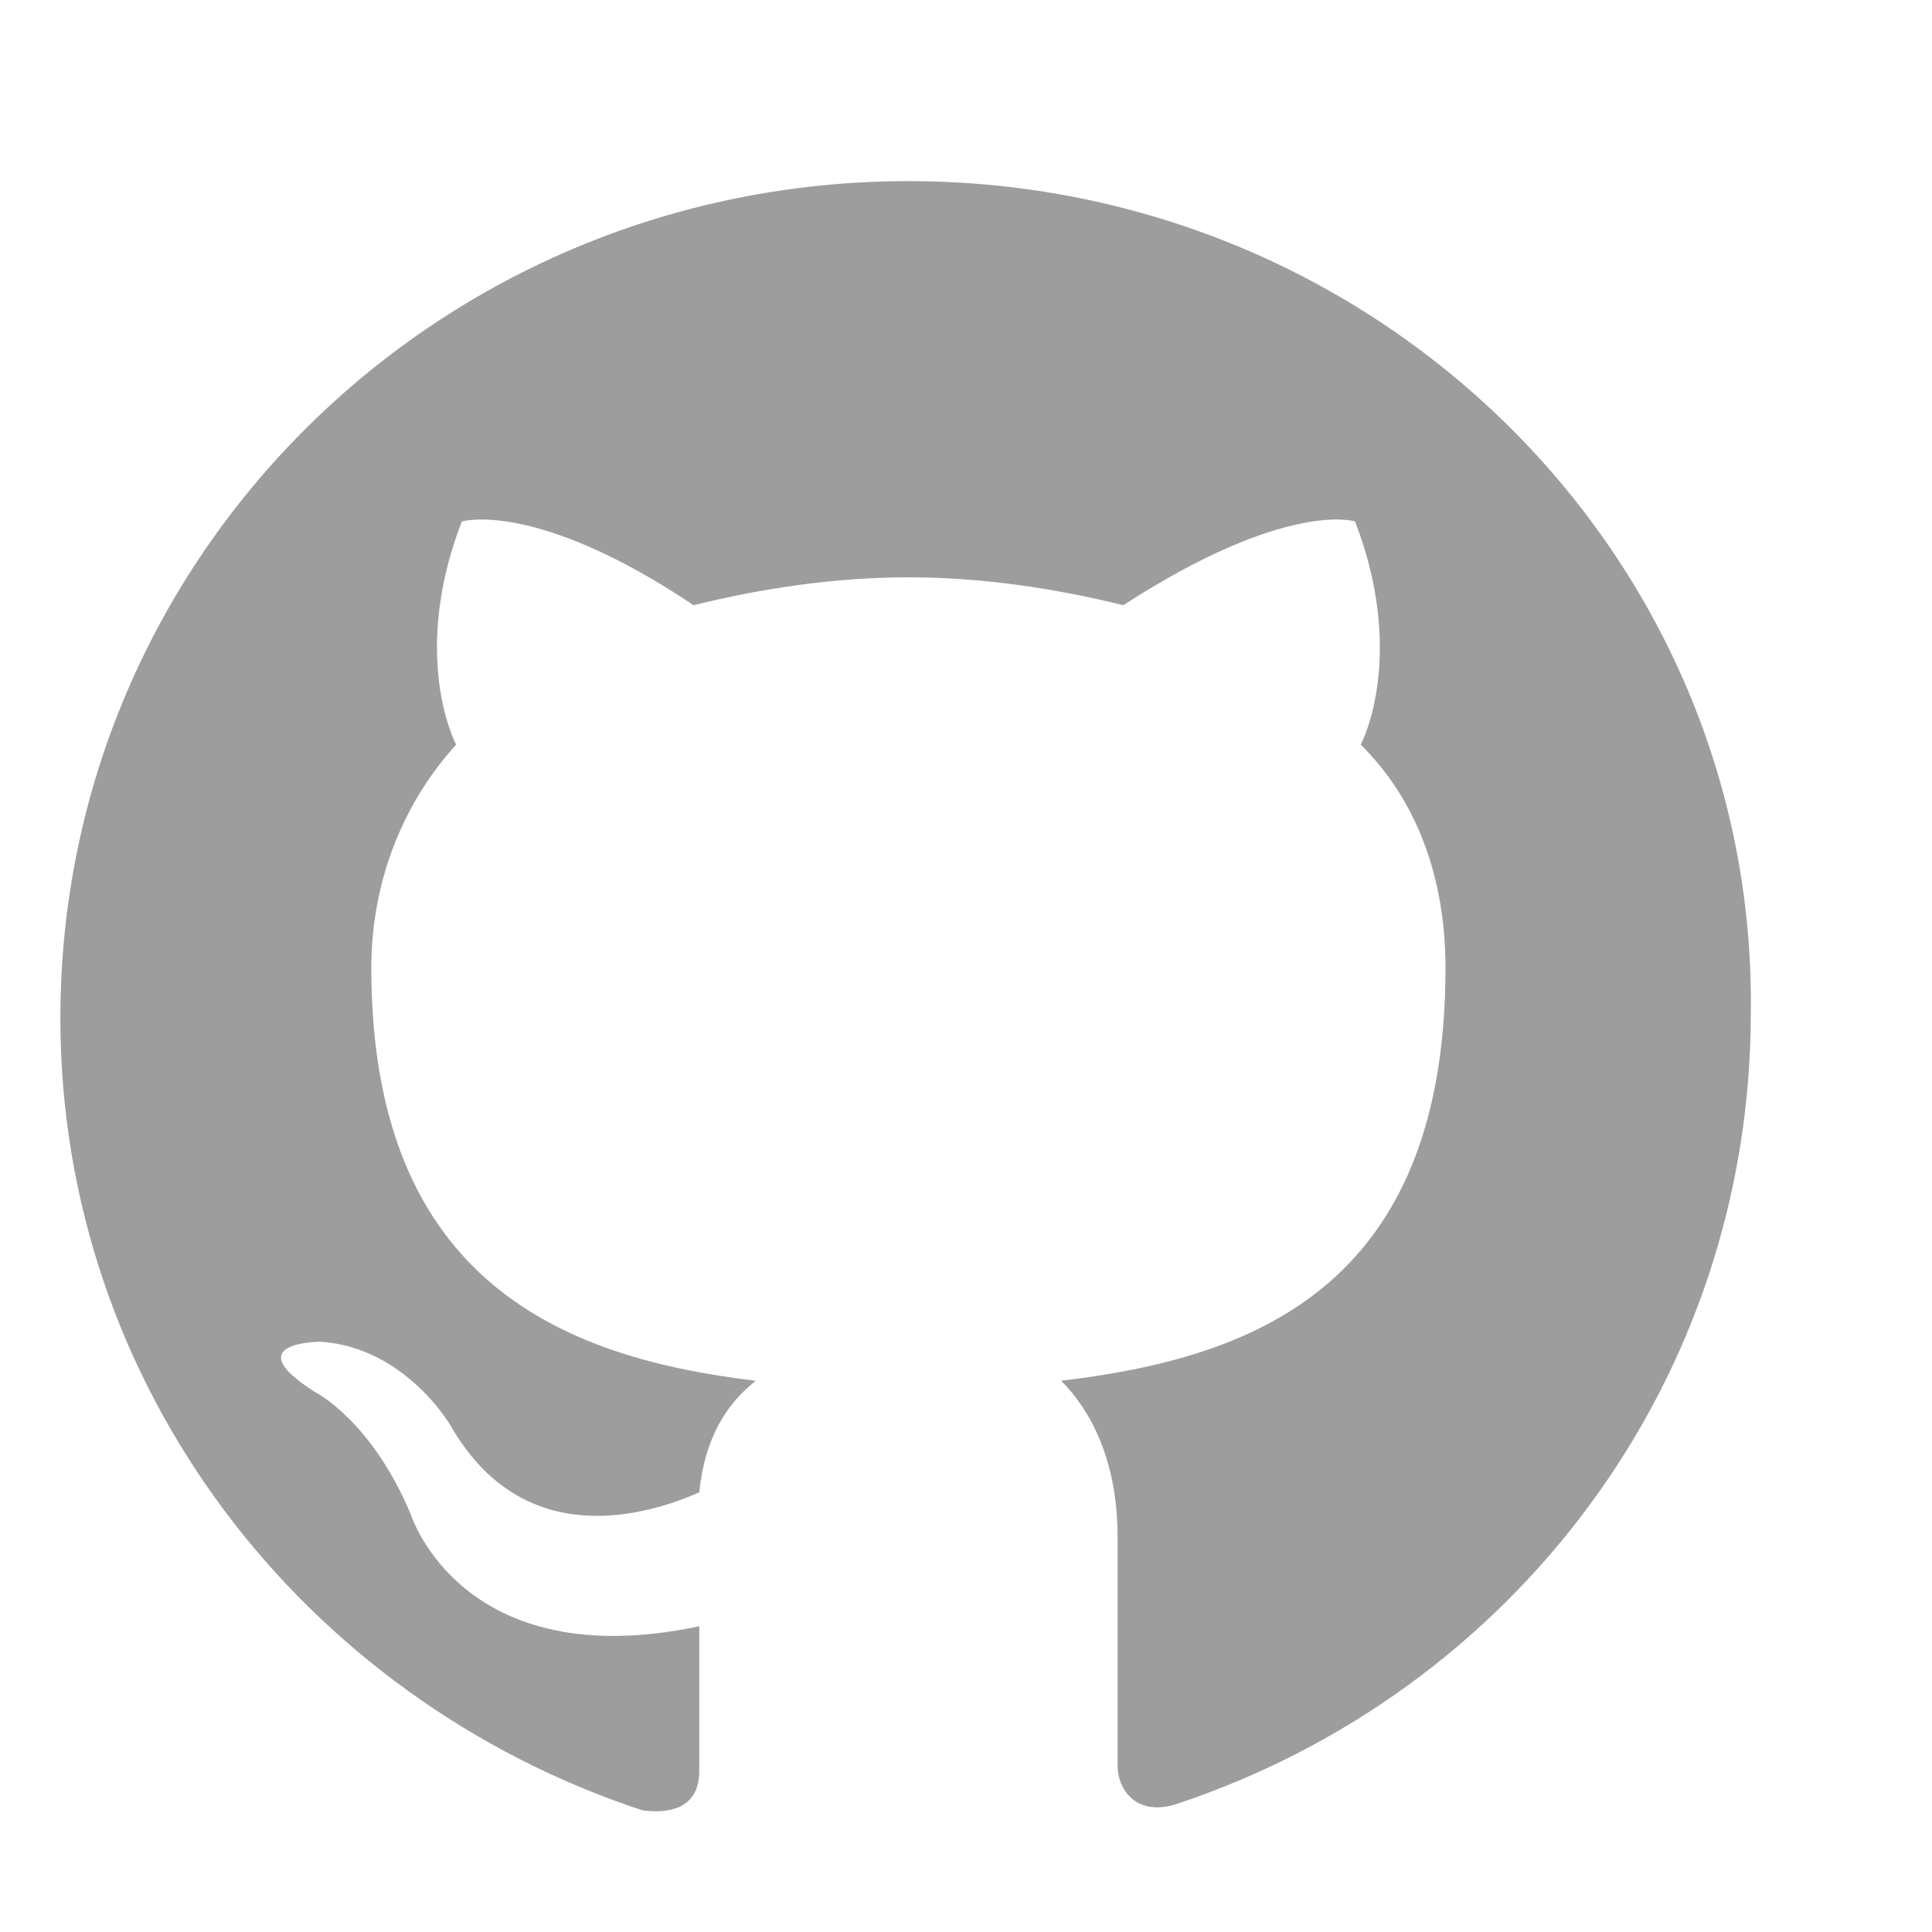 <svg width="32" height="32" viewBox="0 0 32 32" fill="none" xmlns="http://www.w3.org/2000/svg">
<path fill-rule="evenodd" clip-rule="evenodd" d="M15.046 3C7.274 3 1 9.192 1 16.863C1 22.962 5.027 28.137 10.645 29.986C11.394 30.078 11.582 29.708 11.582 29.339V26.936C7.649 27.768 6.806 25.088 6.806 25.088C6.15 23.517 5.214 23.054 5.214 23.054C3.903 22.223 5.308 22.223 5.308 22.223C6.712 22.315 7.461 23.609 7.461 23.609C8.679 25.735 10.739 25.088 11.582 24.718C11.675 23.794 12.05 23.239 12.518 22.87C9.428 22.5 6.15 21.299 6.15 16.031C6.15 14.552 6.712 13.258 7.555 12.334C7.368 11.964 6.899 10.578 7.649 8.637C7.649 8.637 8.866 8.268 11.488 10.024C12.612 9.746 13.829 9.562 15.046 9.562C16.264 9.562 17.481 9.746 18.605 10.024C21.32 8.268 22.444 8.637 22.444 8.637C23.193 10.578 22.725 11.964 22.538 12.334C23.474 13.258 23.942 14.552 23.942 16.031C23.942 21.391 20.665 22.5 17.575 22.87C18.043 23.332 18.511 24.163 18.511 25.457V29.246C18.511 29.616 18.792 30.078 19.448 29.893C25.066 28.045 28.999 22.87 28.999 16.77C29.093 9.192 22.819 3 15.046 3Z" fill="#9D9D9D"/>
</svg>
